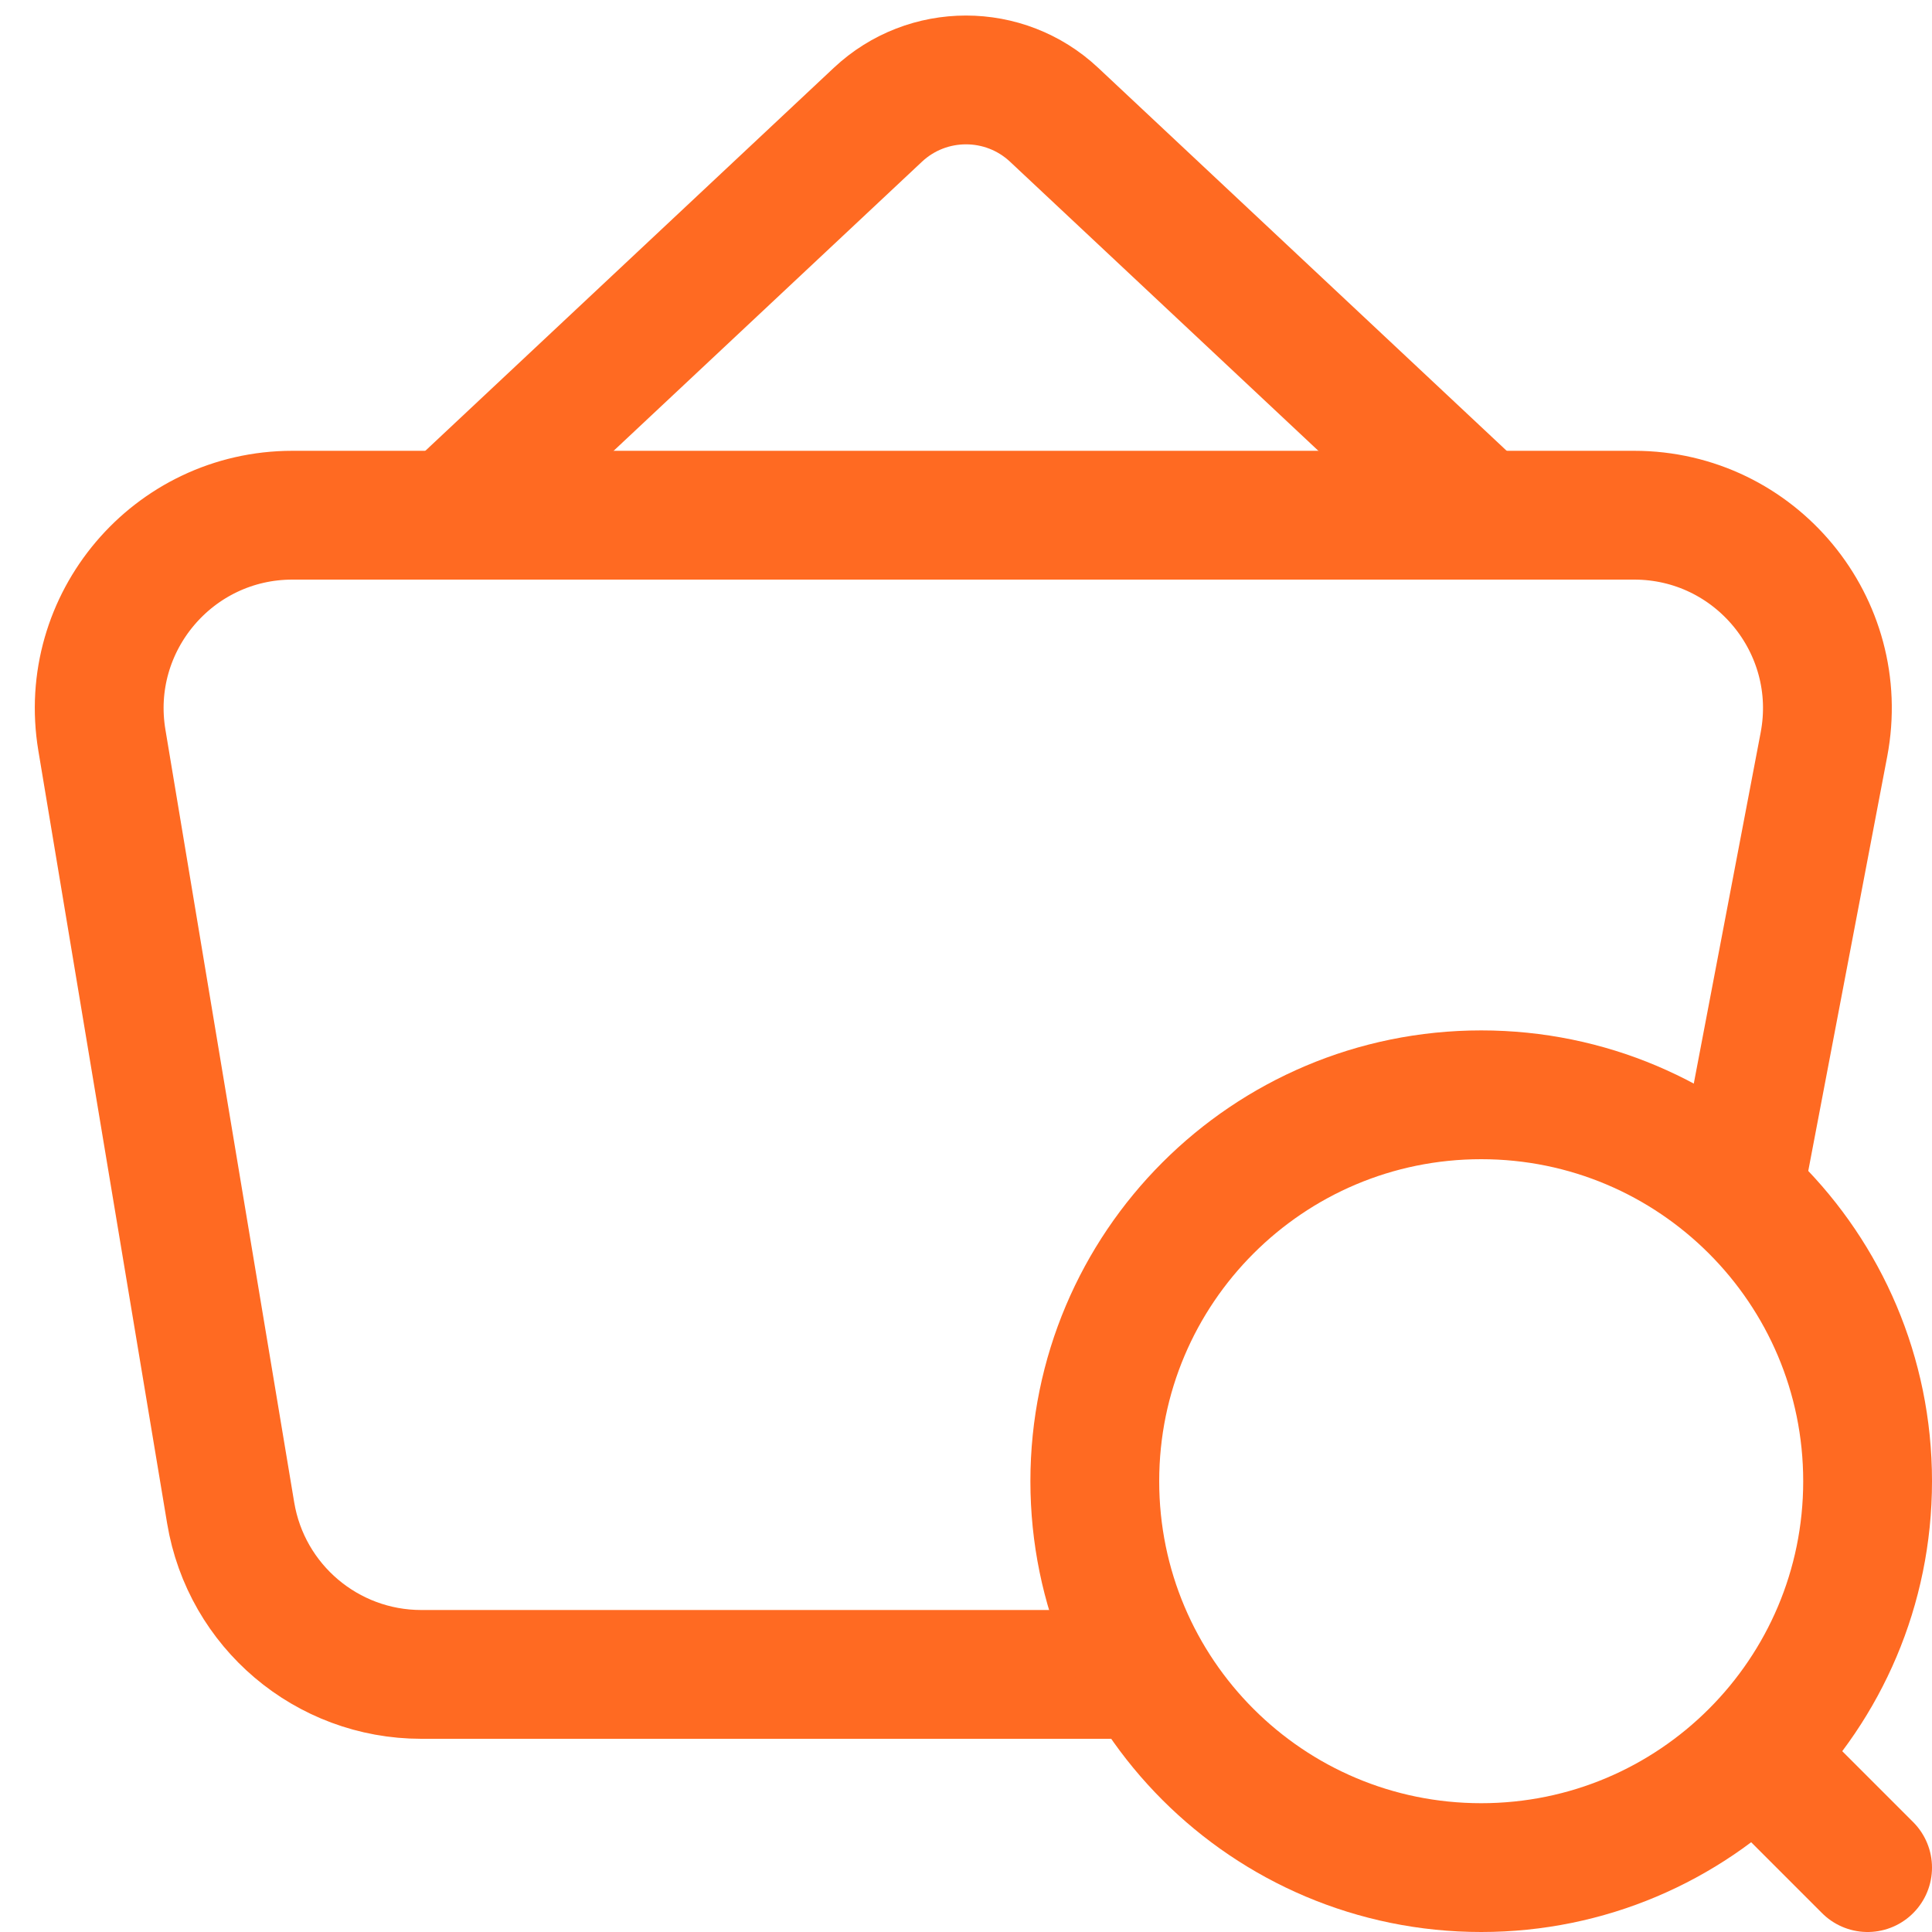 <svg width="30" height="30" viewBox="0 0 30 30" fill="none" xmlns="http://www.w3.org/2000/svg">
<path d="M17.5 26H6.541C5.075 26 3.823 24.94 3.582 23.493L1.582 11.493C1.277 9.665 2.688 8 4.541 8H25.375C27.257 8 28.674 9.713 28.322 11.561L27 18.5" stroke="#ff6a22" stroke-width="2" stroke-linecap="round"/>
<path d="M7 8L13.632 1.782C14.401 1.061 15.599 1.061 16.368 1.782L23 8" stroke="#ff6a22" stroke-width="2" stroke-linecap="round"/>
<path fill-rule="evenodd" clip-rule="evenodd" d="M23 29C26.314 29 29 26.314 29 23C29 19.686 26.314 17 23 17C19.686 17 17 19.686 17 23C17 26.314 19.686 29 23 29Z" stroke="#ff6a22" stroke-width="2" stroke-linecap="round"/>
<path d="M27.5 27.5L29 29" stroke="#ff6a22" stroke-width="2" stroke-linecap="round"/>
</svg>
